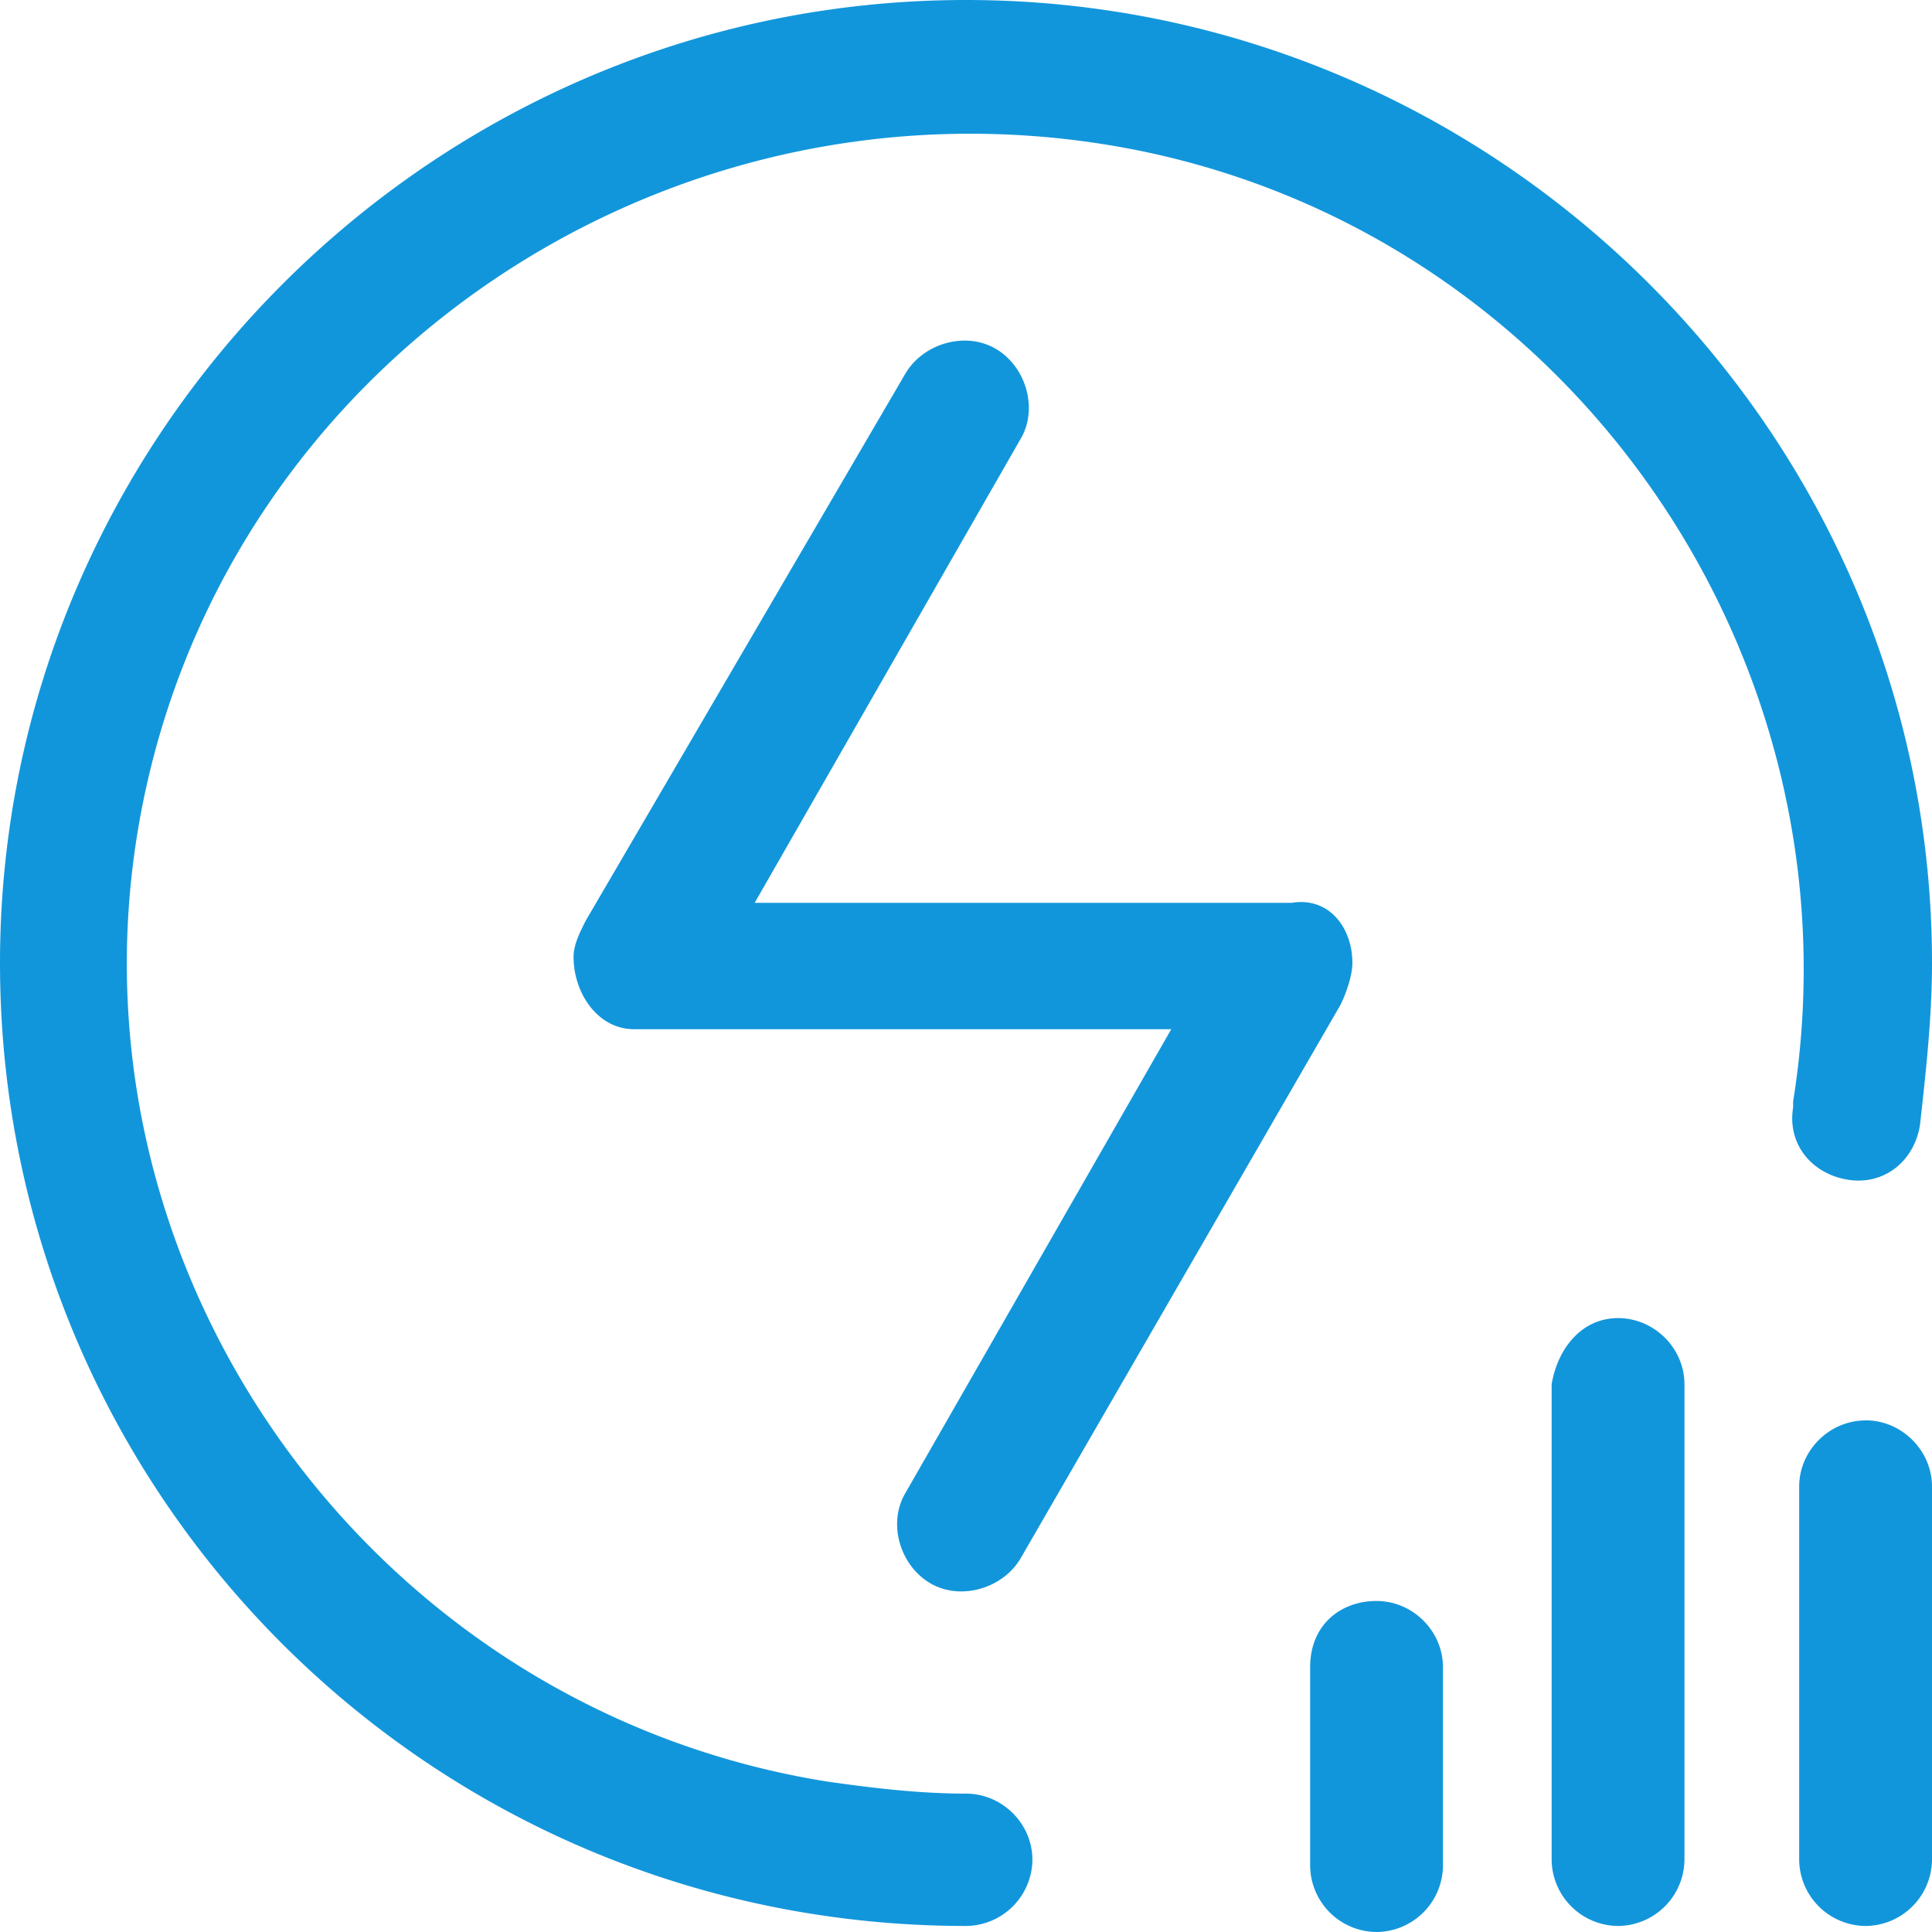 <?xml version="1.0" standalone="no"?><!DOCTYPE svg PUBLIC "-//W3C//DTD SVG 1.1//EN" "http://www.w3.org/Graphics/SVG/1.1/DTD/svg11.dtd"><svg t="1620798316170" class="icon" viewBox="0 0 1024 1024" version="1.1" xmlns="http://www.w3.org/2000/svg" p-id="29165" xmlns:xlink="http://www.w3.org/1999/xlink" width="200" height="200"><defs><style type="text/css"></style></defs><path d="M1017.6 596.523c-3.2 19.157-19.2 31.915-38.4 28.715-19.2-3.2-32-19.115-28.8-38.272v-3.2c38.4-239.232-124.8-468.907-364.8-507.221C345.6 38.272 115.2 197.76 73.6 437.035c-41.6 239.232 124.8 468.907 364.8 507.221 22.4 3.2 48 6.4 73.6 6.4 19.2 0 35.2 15.915 35.2 35.072a35.456 35.456 0 0 1-35.2 35.072c-284.8 0-512-229.675-512-510.379C0 229.675 230.4 0 512 0s512 229.675 512 510.421c0 28.715-3.2 57.387-6.4 86.101z m-300.8-86.101c0 6.4-3.2 15.915-6.4 22.315l-169.6 293.461c-9.6 15.957-32 22.357-48 12.8-16-9.6-22.4-31.915-12.8-47.872l140.8-245.632H336c-19.2 0-32-19.157-32-38.272 0-6.4 3.2-12.8 6.4-19.157l169.6-290.261c9.6-15.957 32-22.357 48-12.8 16 9.6 22.4 31.915 12.8 47.872l-140.8 245.632h284.8c19.2-3.2 32 12.757 32 31.915z m12.8 338.133c19.2 0 35.2 15.957 35.2 35.072v105.301A35.456 35.456 0 0 1 729.6 1024a35.456 35.456 0 0 1-35.2-35.072V883.627c0-22.315 16-35.072 35.2-35.072z m128-149.931c19.2 0 35.2 15.957 35.2 35.072v252.032a35.456 35.456 0 0 1-35.2 35.072 35.456 35.456 0 0 1-35.2-35.072v-252.032c3.2-19.115 16-35.072 35.2-35.072z m131.2 54.187c19.2 0 35.2 16 35.2 35.115v197.803a35.456 35.456 0 0 1-35.2 35.072 35.456 35.456 0 0 1-35.2-35.072v-197.803c0-19.115 16-35.072 35.2-35.072z" p-id="29166" fill="#1296db"></path></svg>